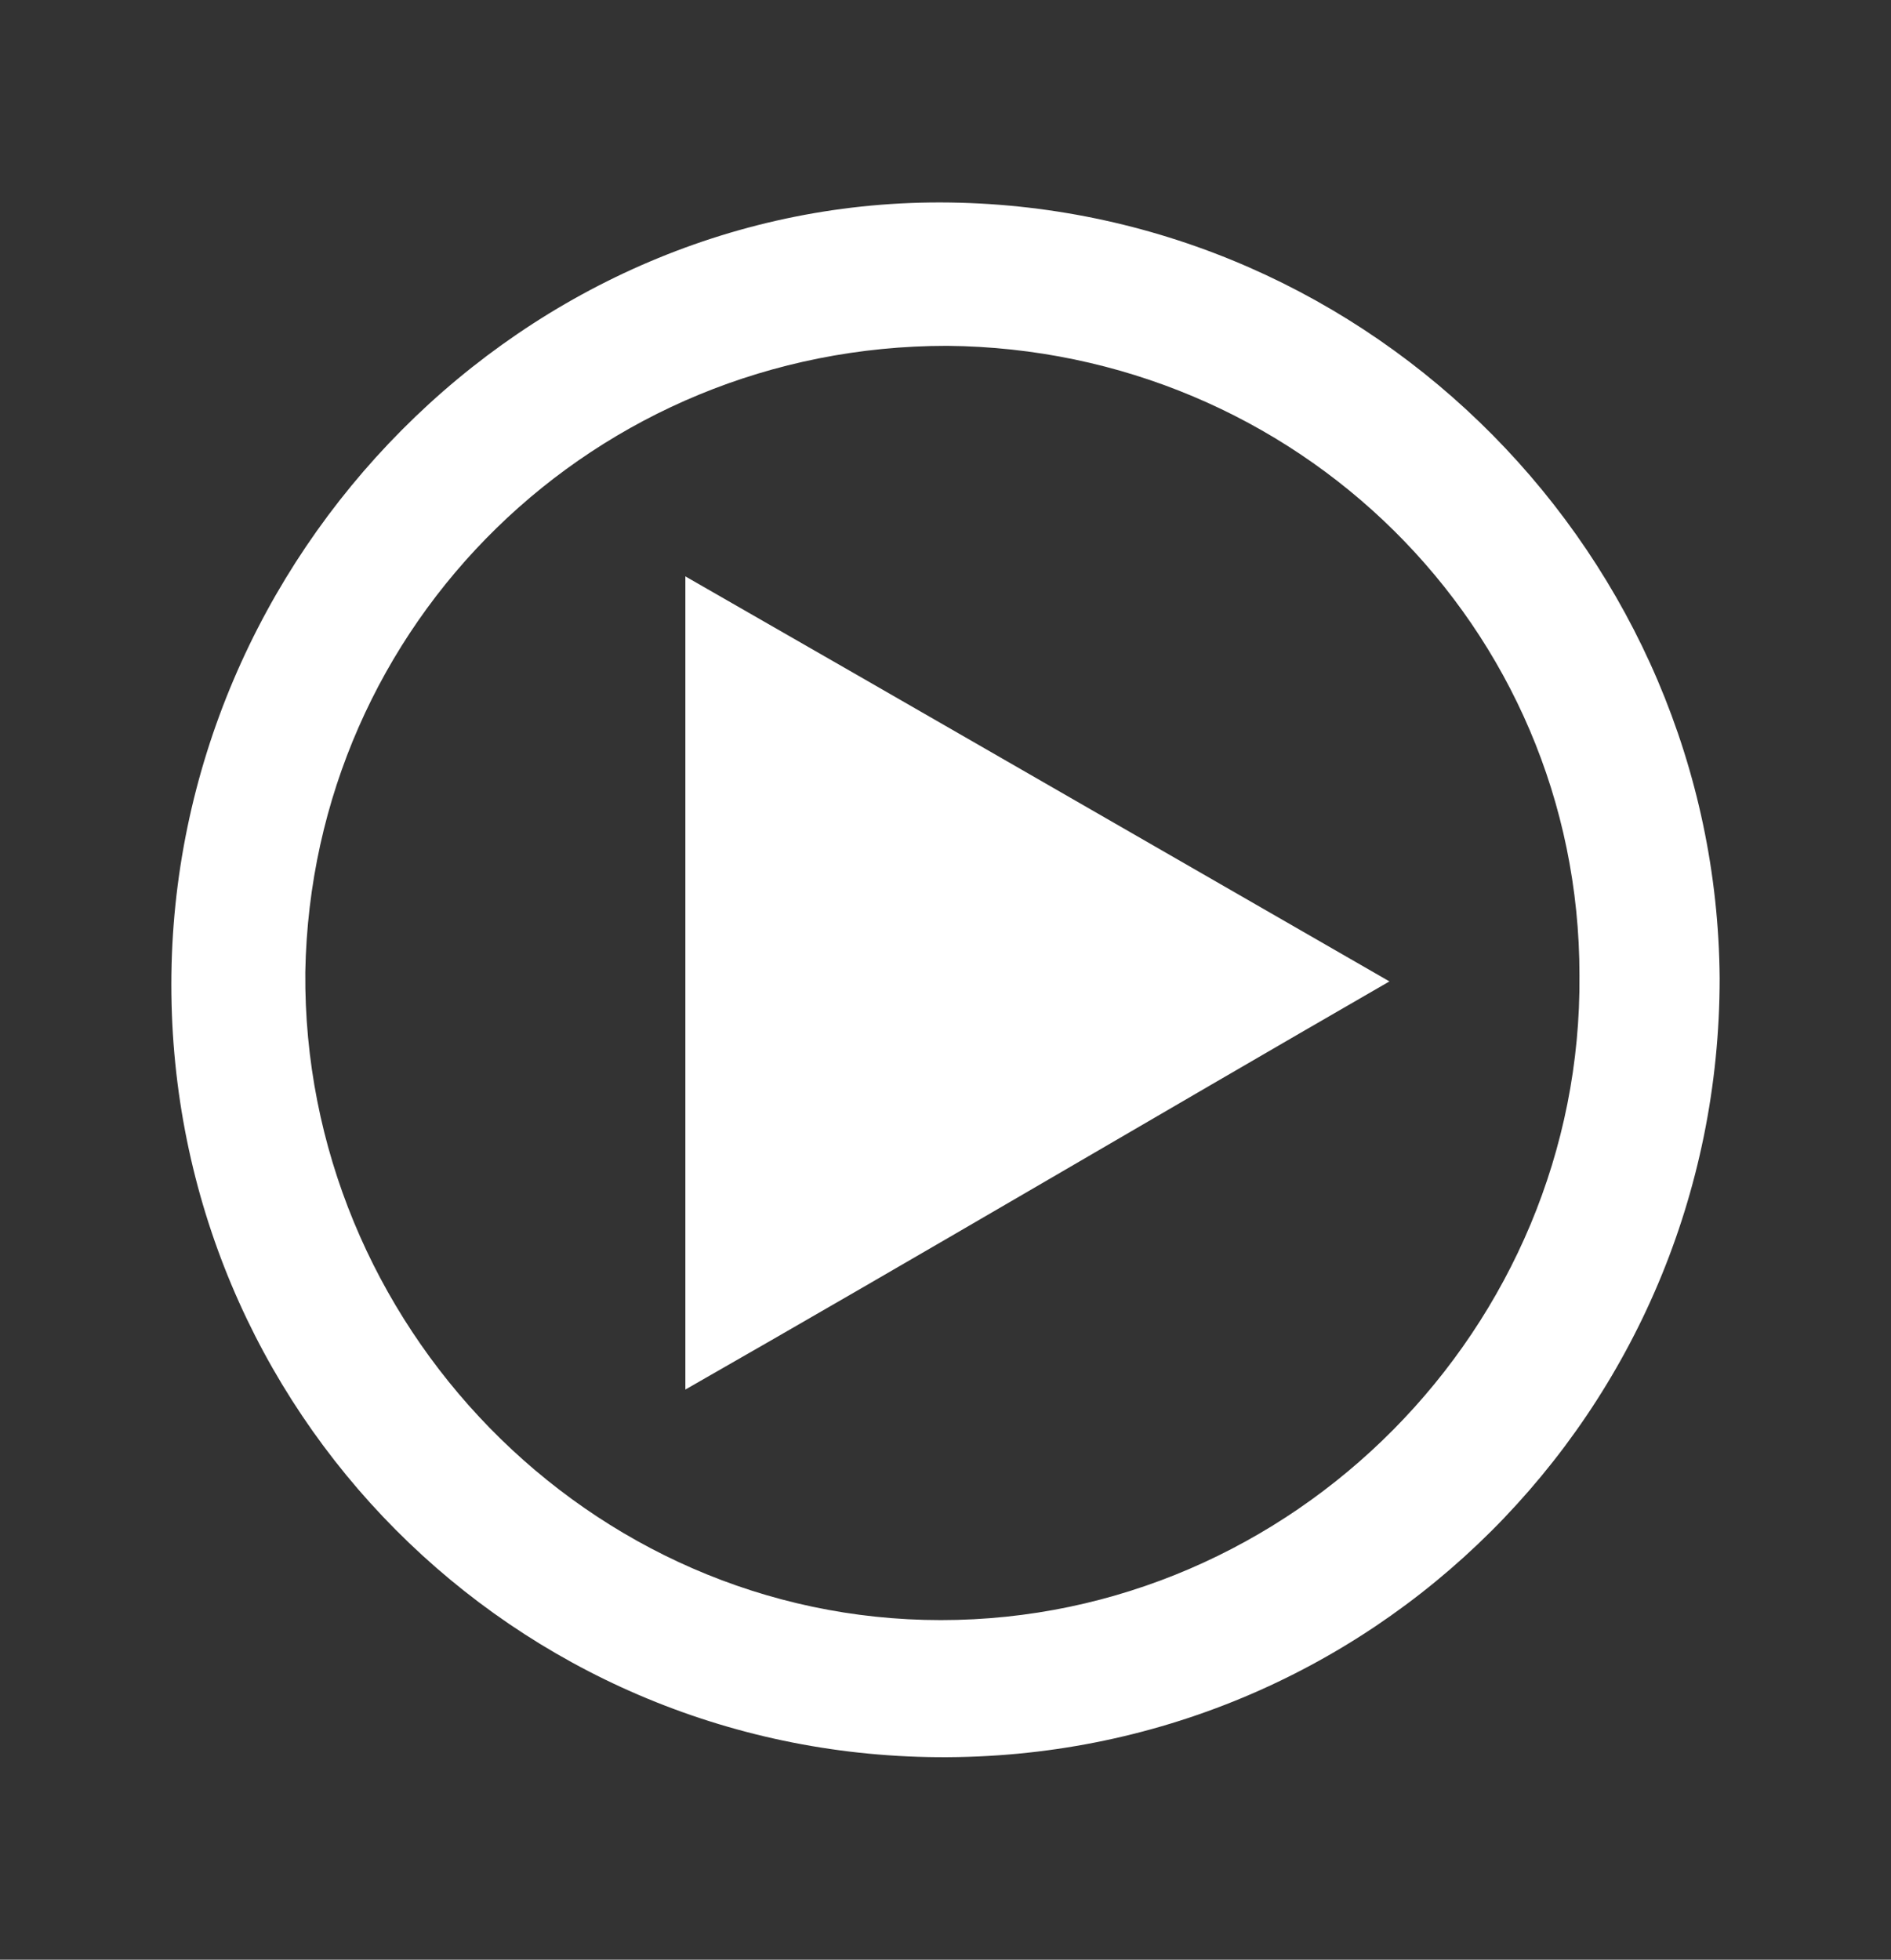 <?xml version="1.0" encoding="utf-8"?>
<!-- Generator: Adobe Illustrator 28.0.0, SVG Export Plug-In . SVG Version: 6.00 Build 0)  -->
<svg version="1.1" id="Layer_1" xmlns="http://www.w3.org/2000/svg" xmlns:xlink="http://www.w3.org/1999/xlink" x="0px" y="0px"
	 viewBox="0 0 60.7 62.9" style="enable-background:new 0 0 60.7 62.9;" xml:space="preserve">
<rect x="0" y="0" width="60.7" height="62.9" fill="#333333" stroke="none"/>
<style type="text/css">
	.st0{fill:#FFFFFF;}
</style>
<g>
	<path class="st0" d="M30.1,56.4C16.5,56.3,5.5,45.3,5.5,31.6c0-13.8,11.4-25.3,25-25.1c13.6,0.2,24.6,11.4,24.7,24.9
		C55.2,45.3,44,56.5,30.1,56.4z M30.4,11.1C19.1,11.1,10,20,9.8,31.2C9.7,42.5,18.9,52,30.2,52c11.3,0,20.6-9.4,20.5-20.7
		C50.7,20.1,41.6,11.2,30.4,11.1z"/>
	<path class="st0" d="M22,44.6c0-8.9,0-17.1,0-26.1c7.5,4.3,14.6,8.4,22.6,13C36.8,36,29.7,40.2,22,44.6z"/>
</g>
</svg>

